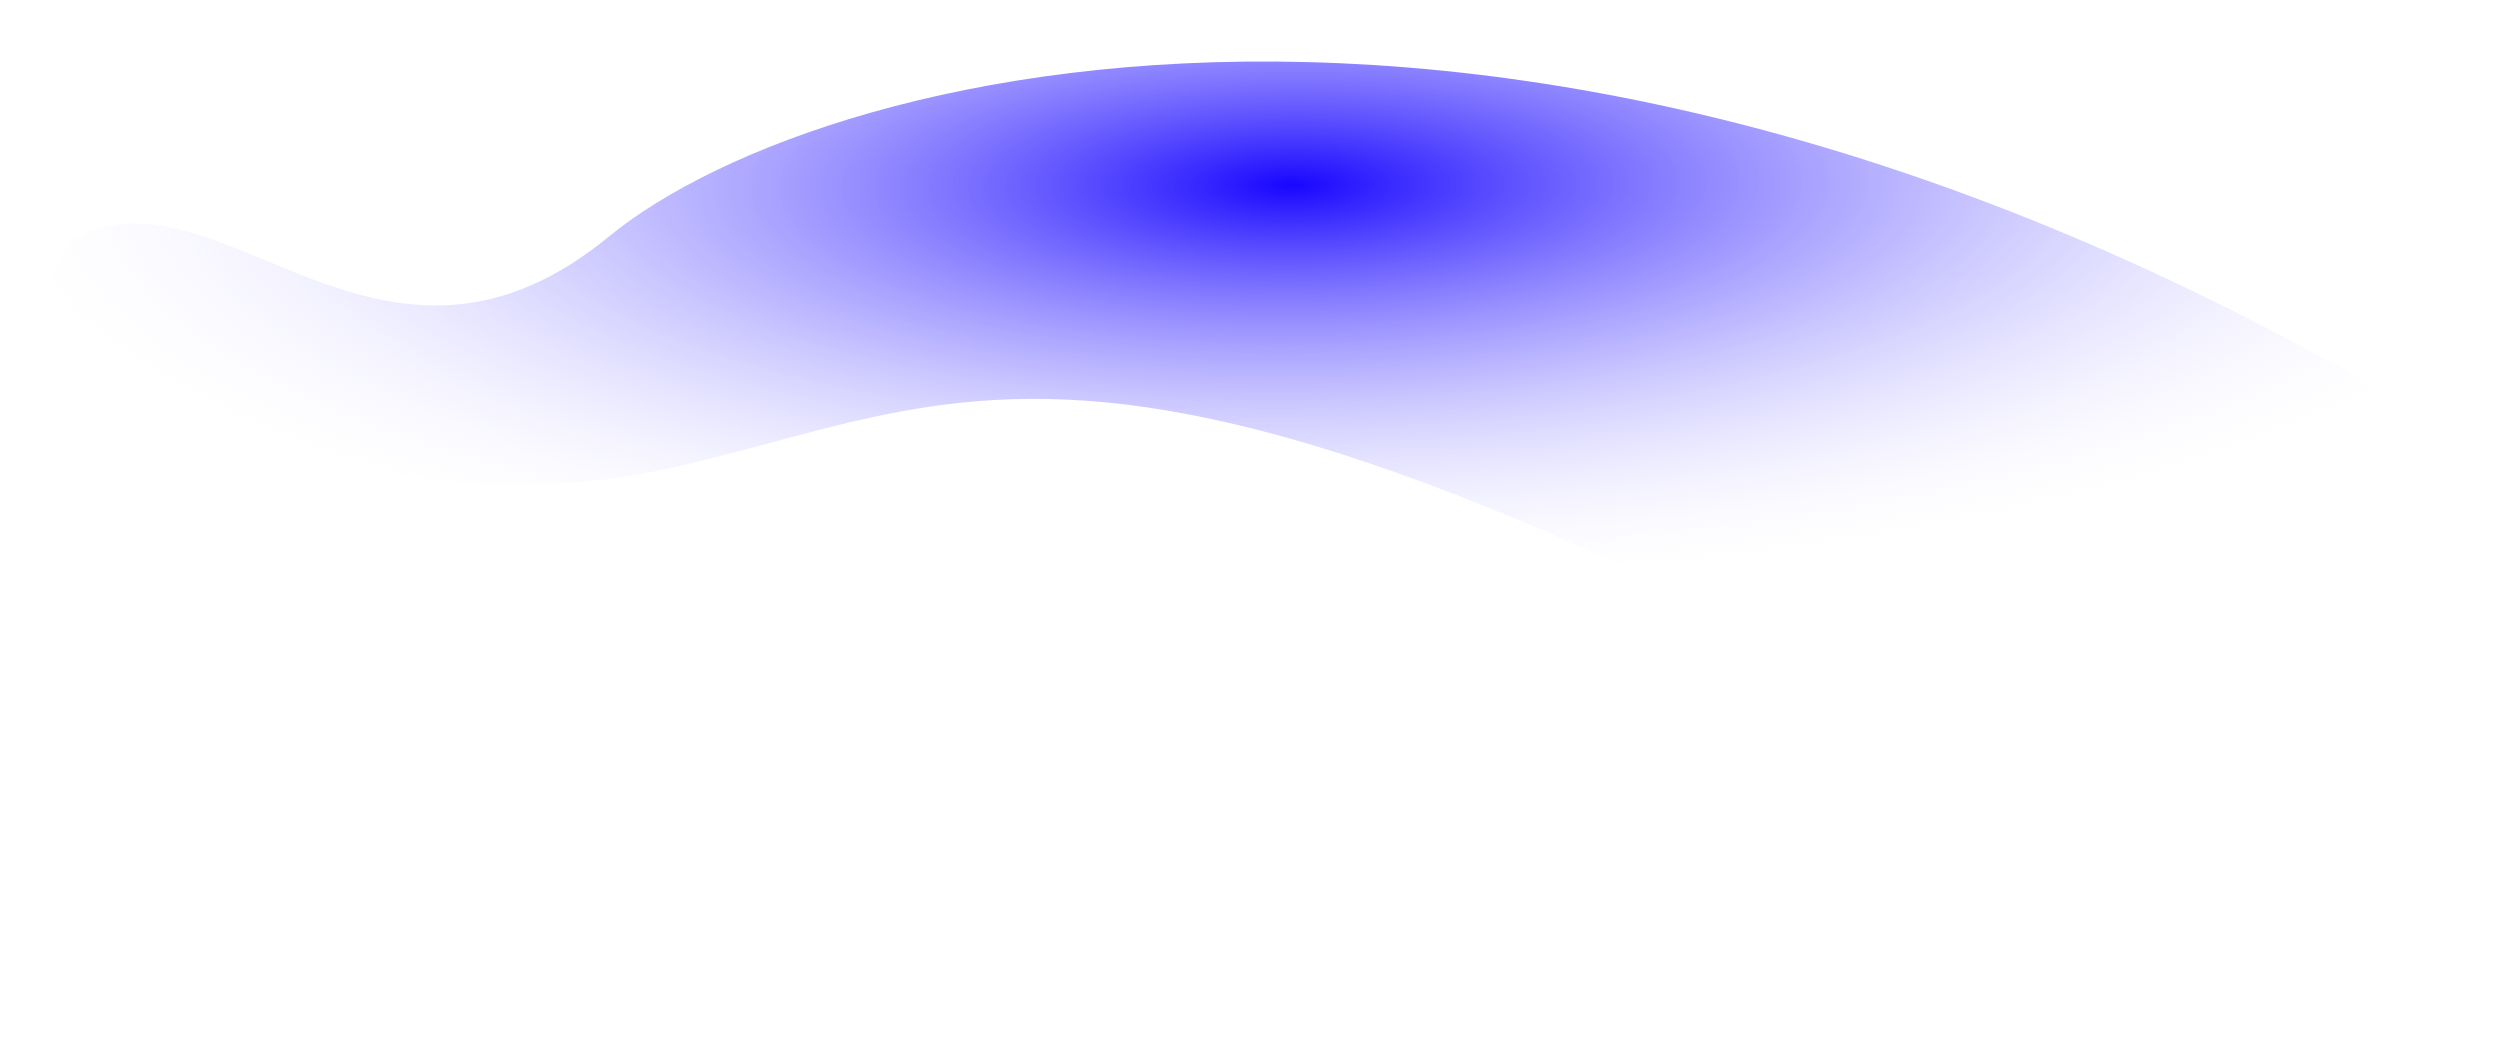 <?xml version="1.0" encoding="UTF-8"?> <svg xmlns="http://www.w3.org/2000/svg" width="1100" height="466" viewBox="0 0 1100 466" fill="none"> <path d="M297 205.5C448.631 171.058 508.623 97.655 1100.81 464.476L1115.28 343.828L1129.75 223.181C705.912 -61.839 363.54 25.612 267.844 104.136C172.146 182.66 103.916 81.367 42.163 100.844C23.199 106.825 27.204 119.731 13.142 141.578C32.219 150.092 145.369 239.942 297 205.5Z" fill="url(#paint0_radial)"></path> <defs> <radialGradient id="paint0_radial" cx="0" cy="0" r="1" gradientUnits="userSpaceOnUse" gradientTransform="translate(566.466 81.297) rotate(179.514) scale(587.218 183.833)"> <stop stop-color="#1806FF"></stop> <stop offset="1" stop-color="white" stop-opacity="0"></stop> </radialGradient> </defs> </svg> 